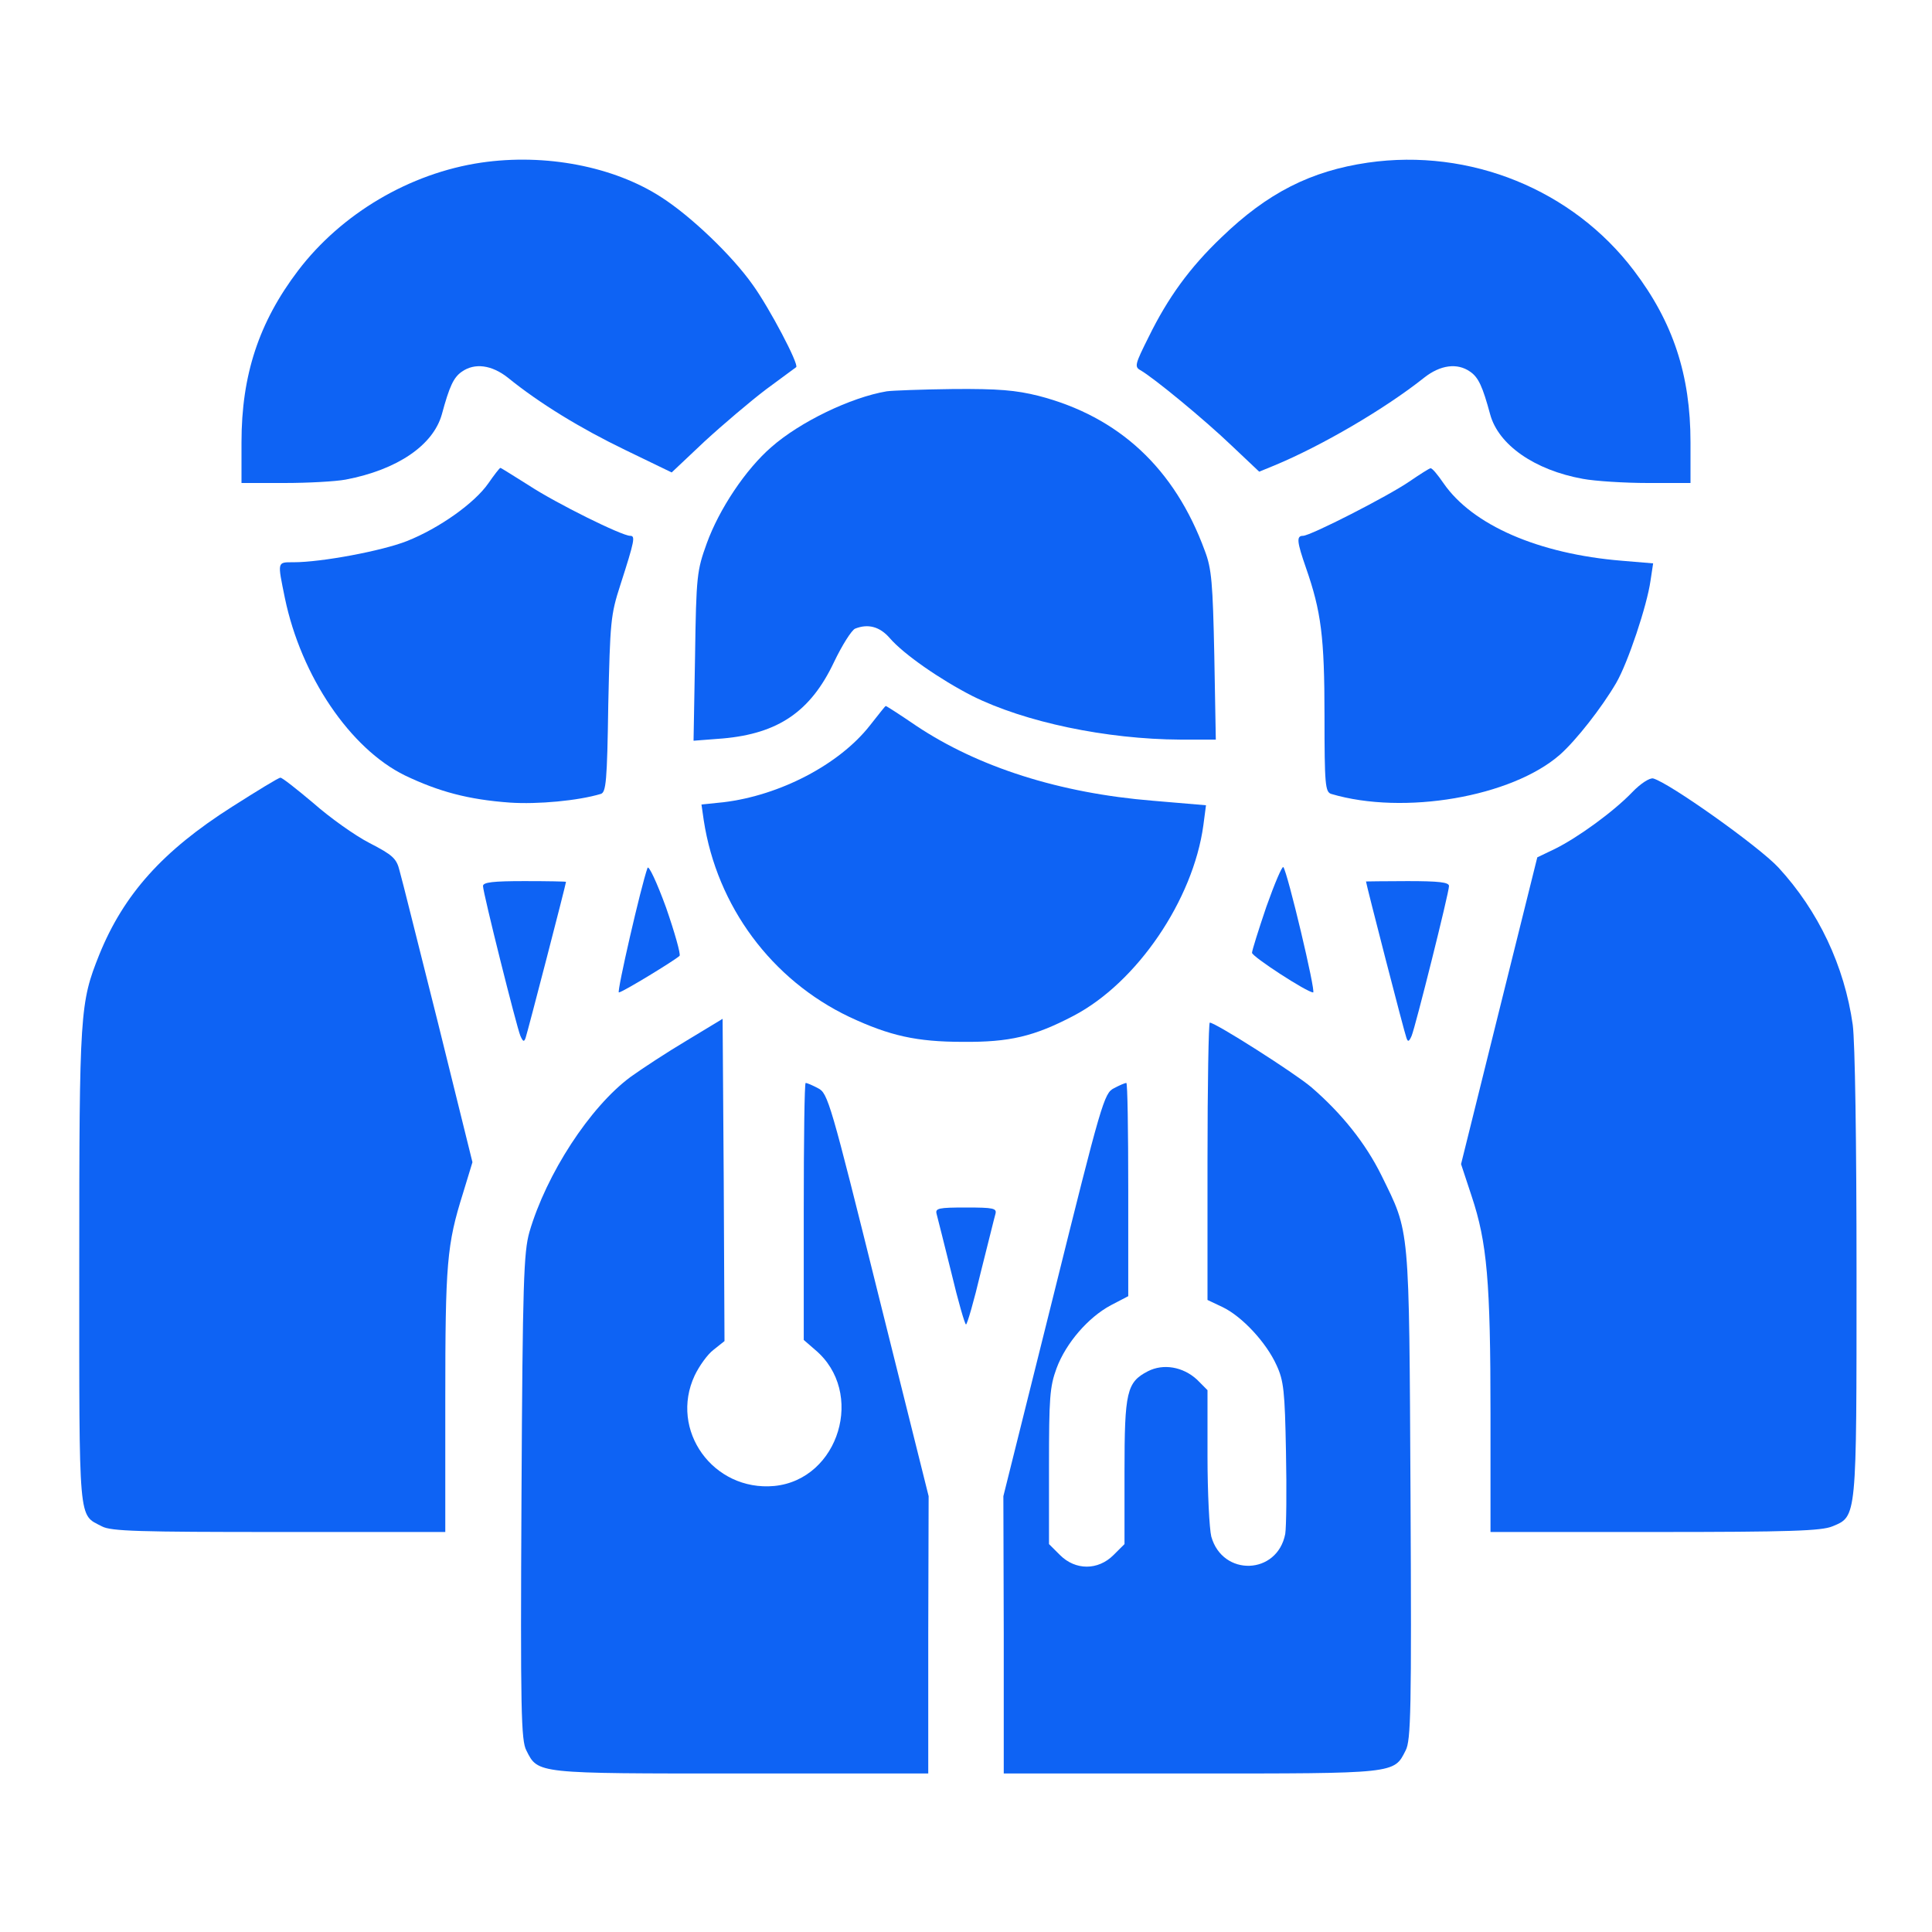 <svg width="50" height="50" viewBox="0 0 50 50" fill="none" xmlns="http://www.w3.org/2000/svg">
<path d="M12.451 4.209C10.605 4.482 8.838 5.527 7.715 7.002C6.699 8.34 6.25 9.707 6.25 11.445V12.5H7.363C7.969 12.5 8.682 12.461 8.945 12.412C10.283 12.158 11.211 11.523 11.435 10.723C11.631 10 11.738 9.766 11.953 9.619C12.285 9.385 12.725 9.443 13.145 9.775C13.965 10.44 15.02 11.084 16.172 11.641L17.383 12.227L18.232 11.426C18.711 10.986 19.424 10.381 19.824 10.078C20.225 9.785 20.576 9.521 20.605 9.502C20.684 9.434 19.912 7.969 19.482 7.373C18.945 6.611 17.881 5.596 17.119 5.107C15.889 4.307 14.111 3.965 12.451 4.209Z" fill="#0E63F4"/>
<path d="M35.401 4.209C33.926 4.424 32.803 4.99 31.611 6.143C30.791 6.924 30.225 7.705 29.727 8.721C29.375 9.424 29.356 9.492 29.512 9.58C29.844 9.766 31.172 10.859 31.875 11.533L32.588 12.207L32.969 12.051C34.199 11.543 35.85 10.576 36.856 9.775C37.276 9.443 37.715 9.385 38.047 9.619C38.262 9.766 38.369 10 38.565 10.723C38.779 11.514 39.717 12.168 40.967 12.393C41.279 12.451 42.041 12.5 42.647 12.5H43.75V11.445C43.75 9.707 43.301 8.34 42.285 7.002C40.703 4.912 38.047 3.828 35.401 4.209Z" fill="#0E63F4"/>
<path d="M22.949 10.127C22.021 10.283 20.703 10.918 19.961 11.572C19.297 12.148 18.613 13.174 18.291 14.062C18.037 14.766 18.018 14.893 17.988 16.982L17.949 19.17L18.711 19.111C20.137 18.984 20.977 18.418 21.582 17.139C21.797 16.689 22.041 16.309 22.129 16.27C22.471 16.133 22.773 16.221 23.027 16.514C23.389 16.934 24.336 17.588 25.156 18.008C26.523 18.691 28.633 19.131 30.547 19.141H31.465L31.426 16.963C31.387 15.088 31.357 14.717 31.182 14.258C30.4 12.119 28.955 10.781 26.875 10.244C26.289 10.098 25.84 10.059 24.668 10.068C23.857 10.078 23.086 10.107 22.949 10.127Z" fill="#0E63F4"/>
<path d="M12.637 12.51C12.285 13.018 11.367 13.672 10.528 14.004C9.883 14.258 8.321 14.551 7.598 14.551C7.168 14.551 7.178 14.521 7.373 15.479C7.793 17.5 9.063 19.375 10.479 20.068C11.358 20.488 12.119 20.693 13.194 20.771C13.916 20.82 14.961 20.723 15.547 20.547C15.684 20.508 15.713 20.234 15.742 18.233C15.791 16.094 15.801 15.918 16.055 15.137C16.426 13.984 16.446 13.867 16.309 13.867C16.094 13.867 14.395 13.027 13.682 12.559C13.291 12.315 12.969 12.109 12.95 12.109C12.93 12.109 12.793 12.285 12.637 12.51Z" fill="#0E63F4"/>
<path d="M36.475 12.461C35.938 12.832 33.916 13.867 33.721 13.867C33.545 13.867 33.565 14.023 33.799 14.697C34.19 15.82 34.278 16.475 34.278 18.525C34.278 20.312 34.297 20.498 34.453 20.547C36.328 21.104 39.121 20.625 40.371 19.531C40.791 19.16 41.455 18.311 41.826 17.676C42.129 17.158 42.627 15.664 42.715 15.029L42.783 14.58L41.973 14.512C39.824 14.336 38.106 13.594 37.354 12.5C37.207 12.285 37.061 12.109 37.022 12.119C36.992 12.119 36.748 12.275 36.475 12.461Z" fill="#0E63F4"/>
<path d="M22.51 18.779C21.719 19.785 20.186 20.586 18.721 20.762L18.154 20.82L18.213 21.23C18.555 23.457 19.971 25.361 21.982 26.318C23.027 26.807 23.721 26.963 24.922 26.963C26.123 26.973 26.758 26.826 27.783 26.289C29.424 25.43 30.879 23.291 31.143 21.358L31.211 20.84L29.834 20.723C27.422 20.527 25.322 19.854 23.721 18.789C23.291 18.496 22.93 18.262 22.92 18.271C22.91 18.271 22.725 18.506 22.51 18.779Z" fill="#0E63F4"/>
<path d="M6.006 20.879C4.209 22.021 3.203 23.145 2.569 24.707C2.071 25.957 2.051 26.152 2.051 32.764C2.051 39.522 2.022 39.18 2.637 39.502C2.871 39.629 3.594 39.648 7.227 39.648H11.524V36.25C11.524 32.685 11.563 32.217 11.983 30.879L12.227 30.078L11.338 26.484C10.84 24.512 10.401 22.734 10.342 22.539C10.264 22.217 10.166 22.129 9.561 21.816C9.18 21.621 8.526 21.152 8.106 20.781C7.676 20.42 7.295 20.117 7.256 20.127C7.207 20.127 6.651 20.469 6.006 20.879Z" fill="#0E63F4"/>
<path d="M42.236 20.508C41.758 21.006 40.83 21.68 40.234 21.973L39.785 22.188L38.799 26.152L37.812 30.127L38.086 30.957C38.486 32.158 38.574 33.164 38.574 36.592V39.648H42.822C46.338 39.648 47.139 39.619 47.422 39.502C48.057 39.238 48.047 39.336 48.047 32.969C48.047 29.521 48.008 26.973 47.949 26.523C47.734 25 47.06 23.574 46.025 22.451C45.518 21.904 43.193 20.254 42.783 20.146C42.695 20.127 42.461 20.273 42.236 20.508Z" fill="#0E63F4"/>
<path d="M16.758 22.461C16.592 22.92 15.957 25.684 16.016 25.684C16.104 25.684 17.481 24.844 17.588 24.736C17.618 24.688 17.461 24.131 17.237 23.486C17.002 22.842 16.788 22.383 16.758 22.461Z" fill="#0E63F4"/>
<path d="M32.773 23.467C32.568 24.072 32.402 24.6 32.402 24.658C32.402 24.756 33.828 25.684 33.984 25.684C34.062 25.684 33.32 22.568 33.213 22.441C33.184 22.402 32.988 22.861 32.773 23.467Z" fill="#0E63F4"/>
<path d="M12.5 22.93C12.5 23.105 13.369 26.572 13.467 26.807C13.535 26.963 13.565 26.973 13.604 26.855C13.652 26.719 14.648 22.881 14.648 22.822C14.648 22.812 14.17 22.803 13.574 22.803C12.764 22.803 12.5 22.832 12.5 22.93Z" fill="#0E63F4"/>
<path d="M35.352 22.812C35.352 22.871 36.348 26.738 36.397 26.855C36.435 26.973 36.465 26.963 36.533 26.807C36.631 26.572 37.5 23.105 37.5 22.93C37.5 22.832 37.236 22.803 36.426 22.803C35.83 22.803 35.352 22.812 35.352 22.812Z" fill="#0E63F4"/>
<path d="M17.764 26.934C17.256 27.236 16.602 27.666 16.318 27.871C15.264 28.652 14.141 30.381 13.701 31.885C13.555 32.412 13.525 33.135 13.496 38.74C13.467 44.277 13.486 45.049 13.623 45.303C13.926 45.908 13.867 45.898 19.189 45.898H24.023V42.305L24.033 38.721L22.734 33.516C21.494 28.525 21.426 28.291 21.172 28.164C21.025 28.086 20.889 28.027 20.85 28.027C20.82 28.027 20.801 29.521 20.801 31.357V34.678L21.094 34.932C22.402 36.025 21.719 38.291 20.039 38.457C18.457 38.603 17.314 37.012 17.979 35.596C18.096 35.352 18.311 35.049 18.467 34.932L18.75 34.707L18.73 30.537L18.701 26.367L17.764 26.934Z" fill="#0E63F4"/>
<path d="M31.25 30.049V33.643L31.641 33.828C32.148 34.072 32.773 34.746 33.037 35.332C33.223 35.732 33.252 36.006 33.281 37.578C33.301 38.564 33.291 39.512 33.262 39.697C33.057 40.762 31.641 40.81 31.348 39.766C31.299 39.57 31.25 38.633 31.25 37.685V35.977L30.977 35.703C30.615 35.371 30.107 35.283 29.707 35.488C29.16 35.772 29.102 36.016 29.102 38.086V39.961L28.818 40.244C28.418 40.645 27.832 40.645 27.432 40.244L27.148 39.961V37.949C27.148 36.172 27.168 35.889 27.344 35.41C27.588 34.756 28.164 34.092 28.75 33.779L29.199 33.545V30.791C29.199 29.268 29.18 28.027 29.15 28.027C29.111 28.027 28.975 28.086 28.828 28.164C28.574 28.291 28.506 28.525 27.266 33.516L25.967 38.721L25.977 42.305V45.898H30.811C36.133 45.898 36.074 45.908 36.377 45.303C36.514 45.049 36.533 44.277 36.504 38.691C36.465 31.631 36.494 31.934 35.752 30.42C35.342 29.59 34.727 28.818 33.935 28.135C33.496 27.764 31.455 26.465 31.309 26.465C31.279 26.465 31.25 28.076 31.25 30.049Z" fill="#0E63F4"/>
<path d="M24.239 31.416C24.268 31.514 24.434 32.197 24.619 32.93C24.795 33.672 24.971 34.277 25 34.277C25.03 34.277 25.206 33.672 25.381 32.93C25.567 32.197 25.733 31.514 25.762 31.416C25.801 31.27 25.713 31.25 25 31.25C24.288 31.25 24.2 31.27 24.239 31.416Z" fill="#0E63F4"/>
</svg>
